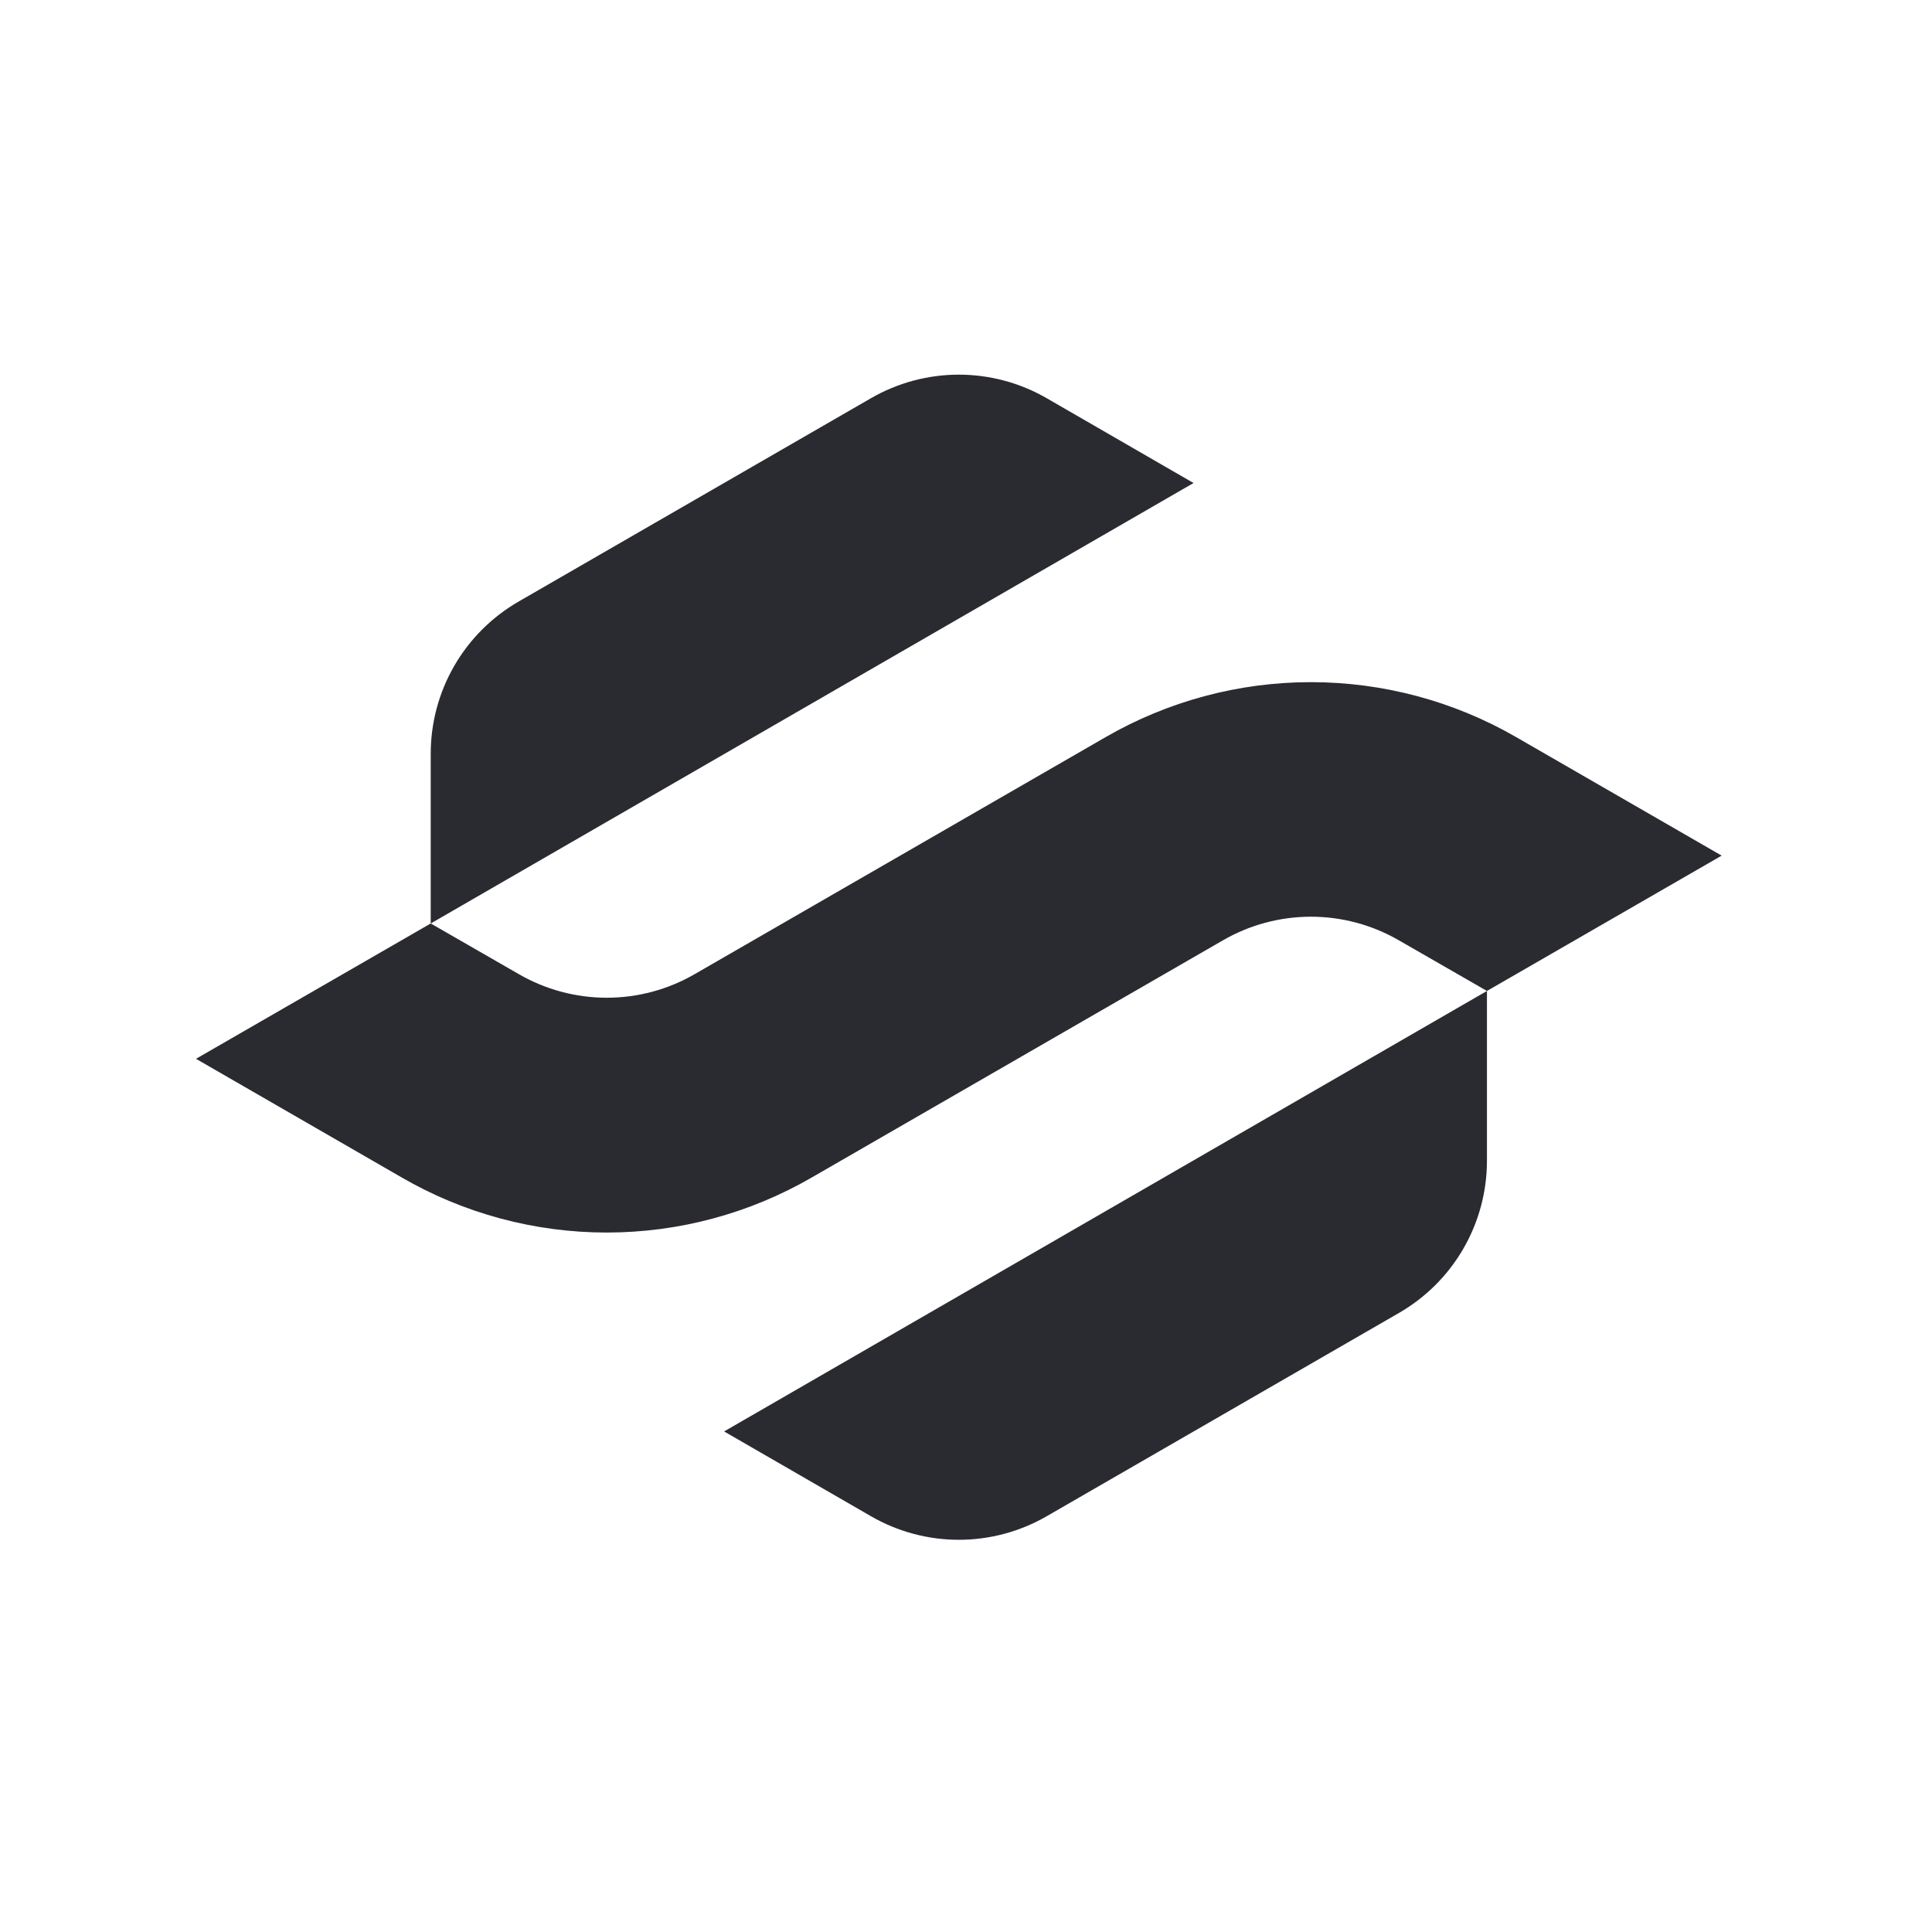 <svg width="101" height="101" viewBox="0 0 101 101" fill="none" xmlns="http://www.w3.org/2000/svg">
<path d="M10.246 55.352L22.517 48.277V39.42C22.514 37.803 22.937 36.214 23.745 34.813C24.553 33.413 25.717 32.251 27.118 31.444L45.524 20.822C46.922 20.013 48.509 19.586 50.125 19.586C51.741 19.586 53.328 20.013 54.727 20.822L62.395 25.251L22.517 48.277L27.118 50.923C28.516 51.733 30.104 52.159 31.719 52.159C33.335 52.159 34.922 51.733 36.321 50.923L57.794 38.538C61.058 36.653 64.761 35.661 68.531 35.661C72.3 35.661 76.003 36.653 79.267 38.538L90.004 44.73L77.734 51.805V60.663C77.737 62.28 77.313 63.869 76.505 65.269C75.697 66.67 74.533 67.832 73.132 68.639L54.727 79.26C53.328 80.07 51.741 80.496 50.125 80.496C48.509 80.496 46.922 80.07 45.524 79.26L37.855 74.832L77.734 51.805L73.132 49.159C71.734 48.35 70.147 47.923 68.531 47.923C66.915 47.923 65.328 48.35 63.929 49.159L42.456 61.545C39.194 63.437 35.49 64.434 31.719 64.434C27.948 64.434 24.244 63.437 20.983 61.545L10.246 55.352Z" fill="#2A2A31"/>
</svg>
